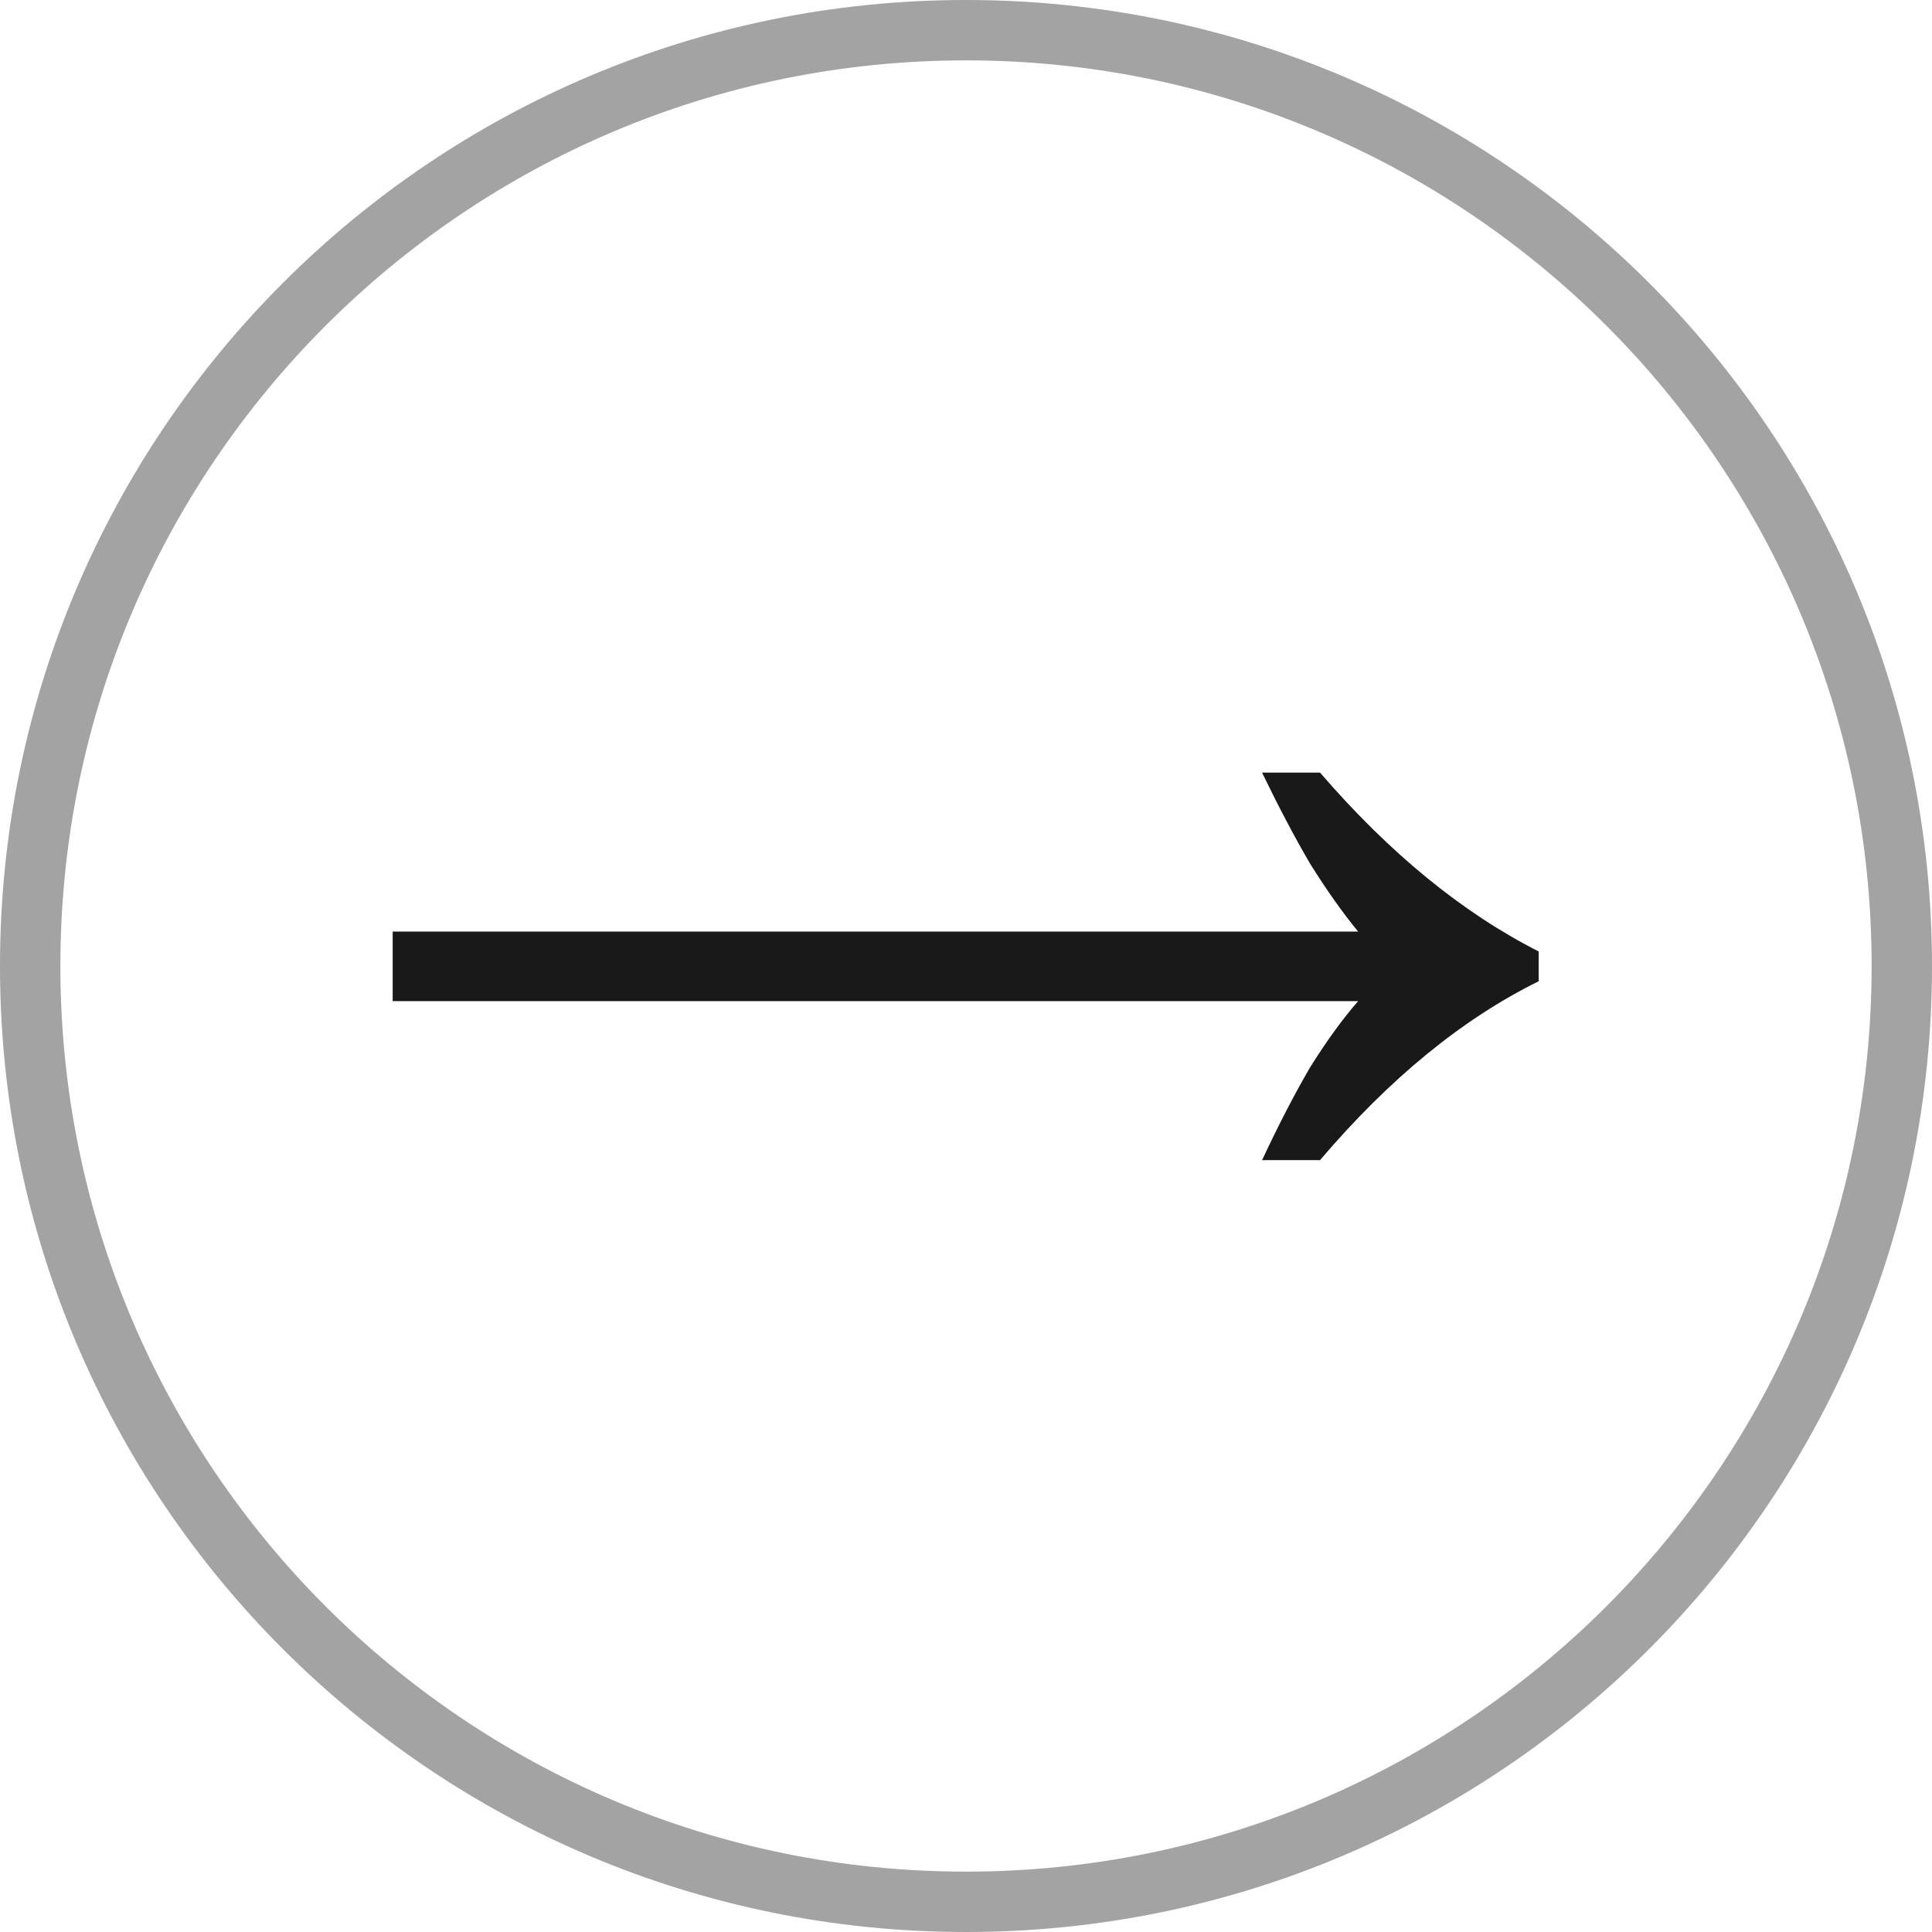 <?xml version="1.0" encoding="UTF-8"?> <svg xmlns="http://www.w3.org/2000/svg" width="32" height="32" viewBox="0 0 32 32" fill="none"> <path opacity="0.4" fill-rule="evenodd" clip-rule="evenodd" d="M1 16C1 24.284 7.716 31 16 31C24.284 31 31 24.284 31 16C31 7.716 24.284 1 16 1C7.716 1 1 7.716 1 16ZM16 0C7.163 0 0 7.163 0 16C0 24.837 7.163 32 16 32C24.837 32 32 24.837 32 16C32 7.163 24.837 0 16 0Z" fill="#191919"></path> <path d="M20.904 19.215C21.178 18.63 21.443 18.118 21.699 17.679C21.974 17.24 22.239 16.875 22.495 16.582H6.504V15.43H22.495C22.239 15.119 21.974 14.744 21.699 14.305C21.443 13.867 21.178 13.364 20.904 12.797H21.864C23.016 14.132 24.223 15.119 25.485 15.759V16.253C24.223 16.875 23.016 17.862 21.864 19.215H20.904Z" fill="#191919"></path> </svg> 
